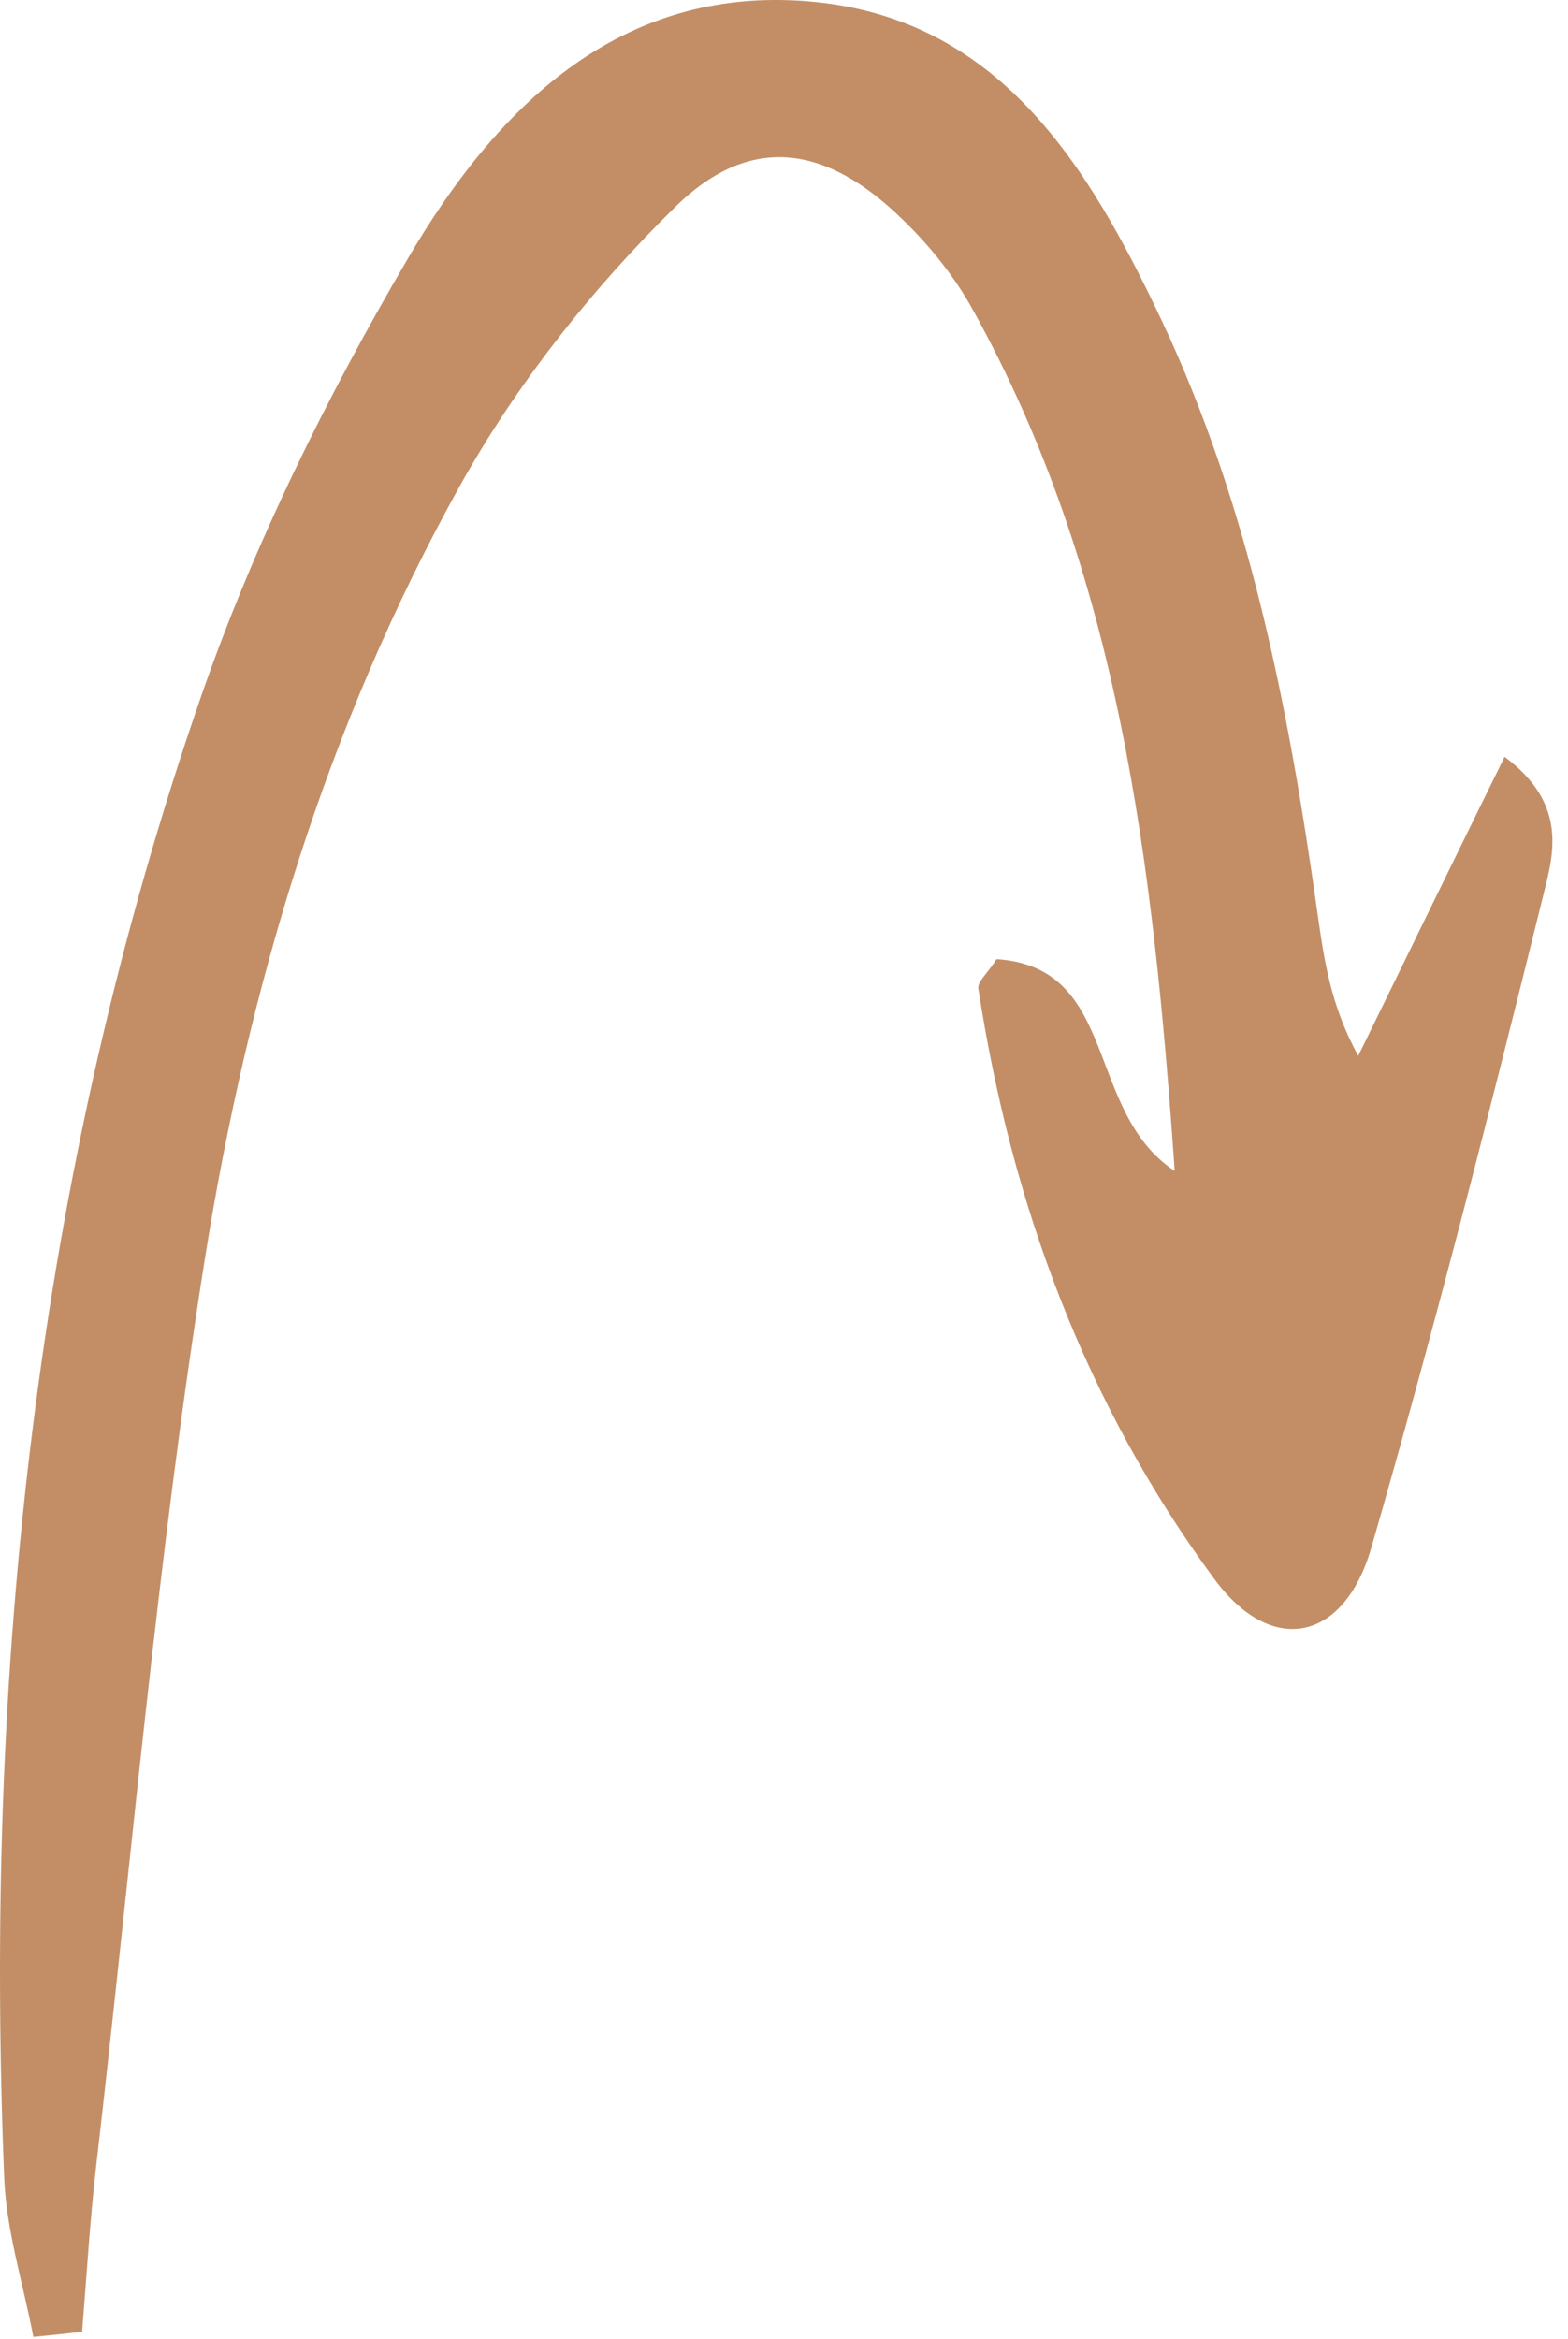 <?xml version="1.0" encoding="utf-8"?>
<svg xmlns="http://www.w3.org/2000/svg" fill="none" height="100%" overflow="visible" preserveAspectRatio="none" style="display: block;" viewBox="0 0 57 85" width="100%">
<path d="M1.212 84.92C0.844 82.984 0.228 81.071 0.152 79.124C-0.583 60.774 1.277 42.716 7.31 25.307C9.224 19.782 11.873 14.429 14.836 9.379C17.994 3.994 22.438 -0.515 29.358 0.047C36.311 0.61 39.566 6.016 42.226 11.639C45.438 18.451 46.854 25.772 47.892 33.179C48.13 34.844 48.357 36.51 49.374 38.369C51.104 34.834 52.823 31.308 54.694 27.502C57.062 29.265 56.445 31.135 56.078 32.628C54.121 40.532 52.109 48.426 49.849 56.244C48.855 59.682 46.216 60.19 44.151 57.39C39.447 51.01 36.765 43.743 35.565 35.926C35.522 35.677 35.9 35.374 36.225 34.855C40.701 35.147 39.415 40.37 42.702 42.554C41.923 31.341 40.68 20.83 35.36 11.25C34.7 10.05 33.803 8.936 32.819 7.984C30.072 5.292 27.304 4.816 24.557 7.509C21.519 10.493 18.762 13.975 16.696 17.695C11.852 26.399 9.008 35.947 7.451 45.722C5.71 56.654 4.769 67.727 3.493 78.735C3.266 80.735 3.147 82.736 2.985 84.736C2.401 84.801 1.817 84.866 1.233 84.92H1.212Z" fill="#C38E66" id="Vector"/>
</svg>